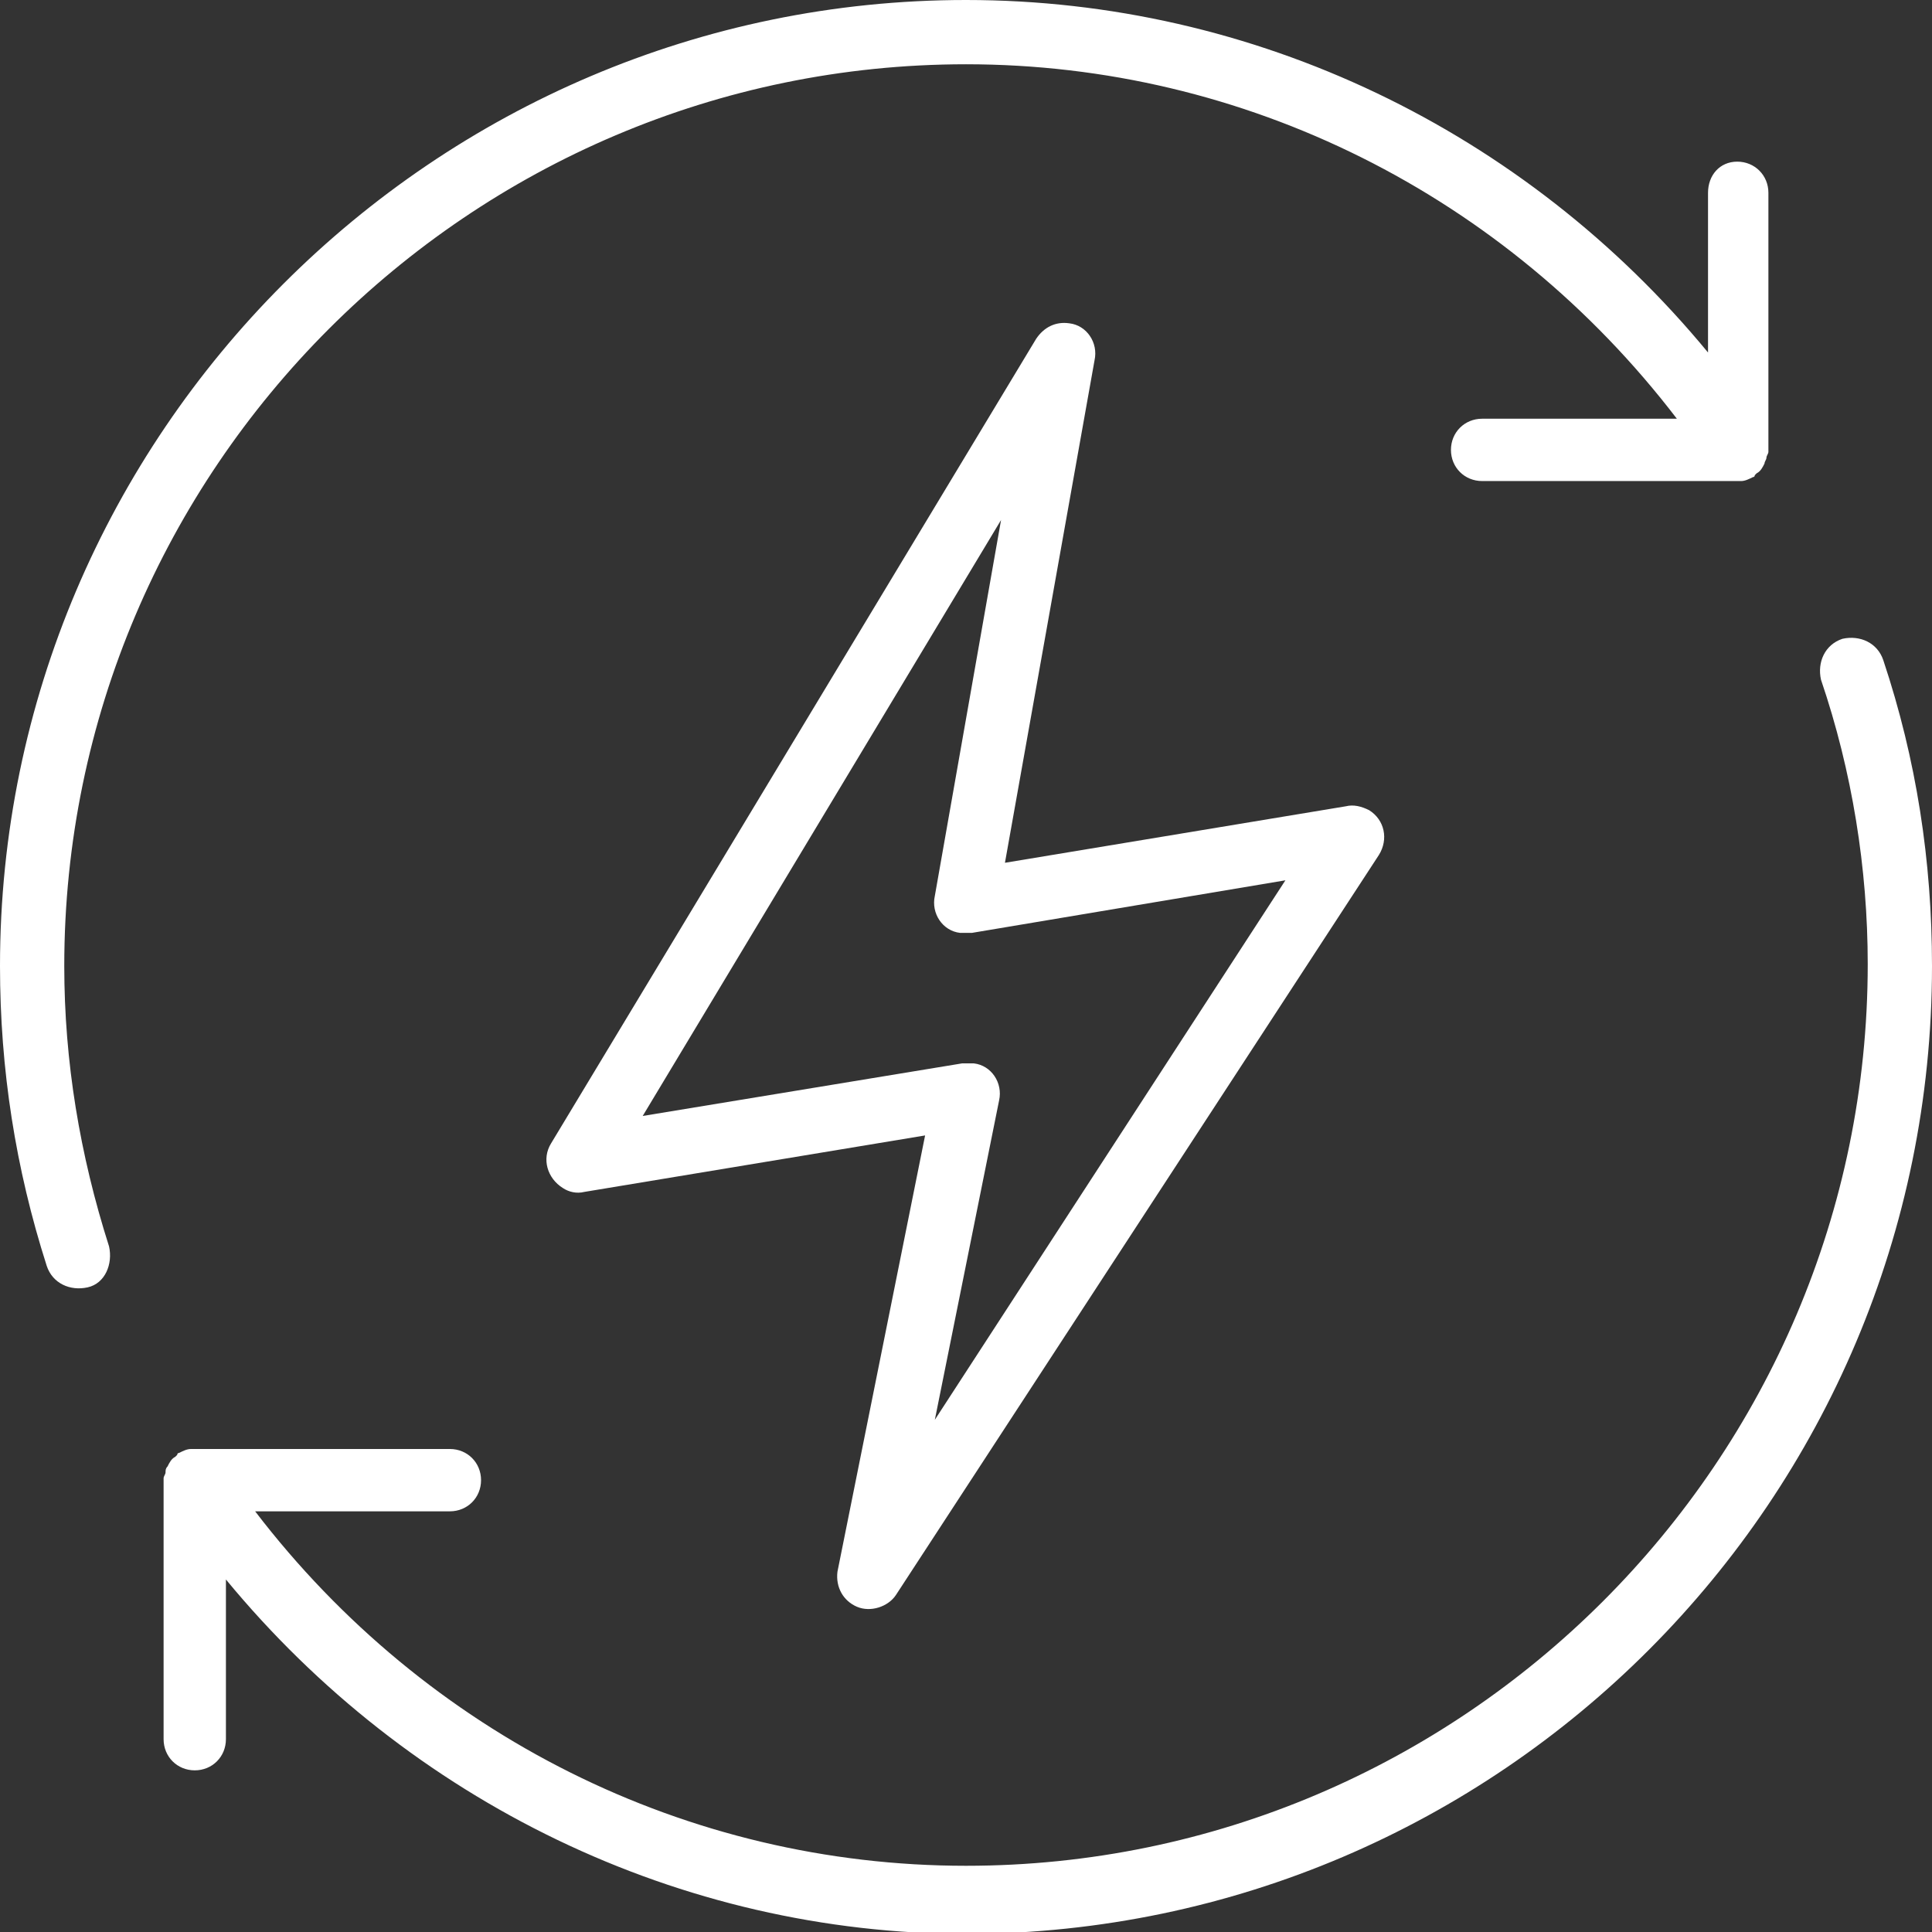 <?xml version="1.0" encoding="UTF-8"?> <!-- Generator: Adobe Illustrator 25.2.3, SVG Export Plug-In . SVG Version: 6.00 Build 0) --> <svg xmlns="http://www.w3.org/2000/svg" xmlns:xlink="http://www.w3.org/1999/xlink" version="1.1" id="Calque_1" x="0px" y="0px" viewBox="0 0 99.2 99.2" style="enable-background:new 0 0 99.2 99.2;" xml:space="preserve"><rect x="0" y="0" width="99.2" height="99.2" fill="#333333" stroke="none"/> <style type="text/css"> .st0{fill:#FFFFFF;} </style> <g id="Halo-Community-Solar"> <g id="Benefits-of-community-solar" transform="translate(-85, -1315)"> <g transform="translate(0, 1149)"> <g id="Pictos-Copy" transform="translate(85, 159)"> <g id="renewable-energy" transform="translate(0, 7)"> <path id="Shape" class="st0" d="M3.3,49.6c0-25.5,20.8-46.3,46.3-46.3c14.3,0,27.7,6.7,36.5,18.2h-10c-0.9,0-1.6,0.7-1.6,1.6 c0,0.9,0.7,1.6,1.6,1.6h13.2c0.1,0,0.1,0,0.1,0c0.2,0,0.4-0.1,0.6-0.2c0,0,0.1,0,0.1-0.1c0,0,0.1-0.1,0.1-0.1 c0.2-0.1,0.3-0.3,0.4-0.5c0-0.1,0.1-0.2,0.1-0.3c0-0.1,0.1-0.2,0.1-0.3c0-0.1,0-0.1,0-0.2V9.9c0-0.9-0.7-1.6-1.6-1.6 S87.7,9,87.7,9.9l0,0v8.2C78.3,6.7,64.4,0,49.6,0C22.3,0,0,22.3,0,49.6C0,54.9,0.8,60,2.4,65c0.3,0.9,1.2,1.3,2.1,1.1 s1.3-1.2,1.1-2.1C4.1,59.3,3.3,54.5,3.3,49.6z"></path> <path id="Shape_1_" class="st0" d="M44,82.5c0.7,0.3,1.6,0,2-0.6l24.8-38c0.5-0.8,0.3-1.8-0.5-2.3c-0.4-0.2-0.8-0.3-1.2-0.2 l-17.5,2.9l4.6-25.8c0.2-0.9-0.4-1.8-1.3-1.9c-0.7-0.1-1.3,0.2-1.7,0.8L28.3,58.7c-0.5,0.8-0.2,1.8,0.6,2.3 c0.3,0.2,0.7,0.3,1.1,0.2l17.5-2.9L43,80.7C42.9,81.5,43.3,82.2,44,82.5z M33,57.3l18.4-30.6L48,46c-0.2,0.9,0.4,1.8,1.3,1.9 c0.2,0,0.4,0,0.6,0L66,45.2L48,72.9l3.3-16.4c0.2-0.9-0.4-1.8-1.3-1.9c-0.2,0-0.4,0-0.6,0L33,57.3L33,57.3z"></path> <path id="Shape_2_" class="st0" d="M96.7,33.9c-0.3-0.9-1.2-1.3-2.1-1.1c-0.9,0.3-1.3,1.2-1.1,2.1l0,0 c1.6,4.7,2.4,9.7,2.4,14.6c0,25.5-20.8,46.3-46.3,46.3c-14.3,0-27.7-6.7-36.5-18.2h10c0.9,0,1.6-0.7,1.6-1.6 c0-0.9-0.7-1.6-1.6-1.6H9.9c0,0-0.1,0-0.1,0c-0.2,0-0.4,0.1-0.6,0.2c0,0-0.1,0-0.1,0.1c0,0-0.1,0.1-0.1,0.1 c-0.2,0.1-0.3,0.3-0.4,0.5c-0.1,0.1-0.1,0.2-0.1,0.3c0,0.1-0.1,0.2-0.1,0.3c0,0.1,0,0.1,0,0.2v13.2c0,0.9,0.7,1.6,1.6,1.6 s1.6-0.7,1.6-1.6l0,0v-8.2c9.4,11.4,23.3,18.2,38.1,18.2C77,99.2,99.2,77,99.2,49.6C99.2,44.2,98.4,39,96.7,33.9z"></path> </g> </g> </g> </g> </g> </svg> 